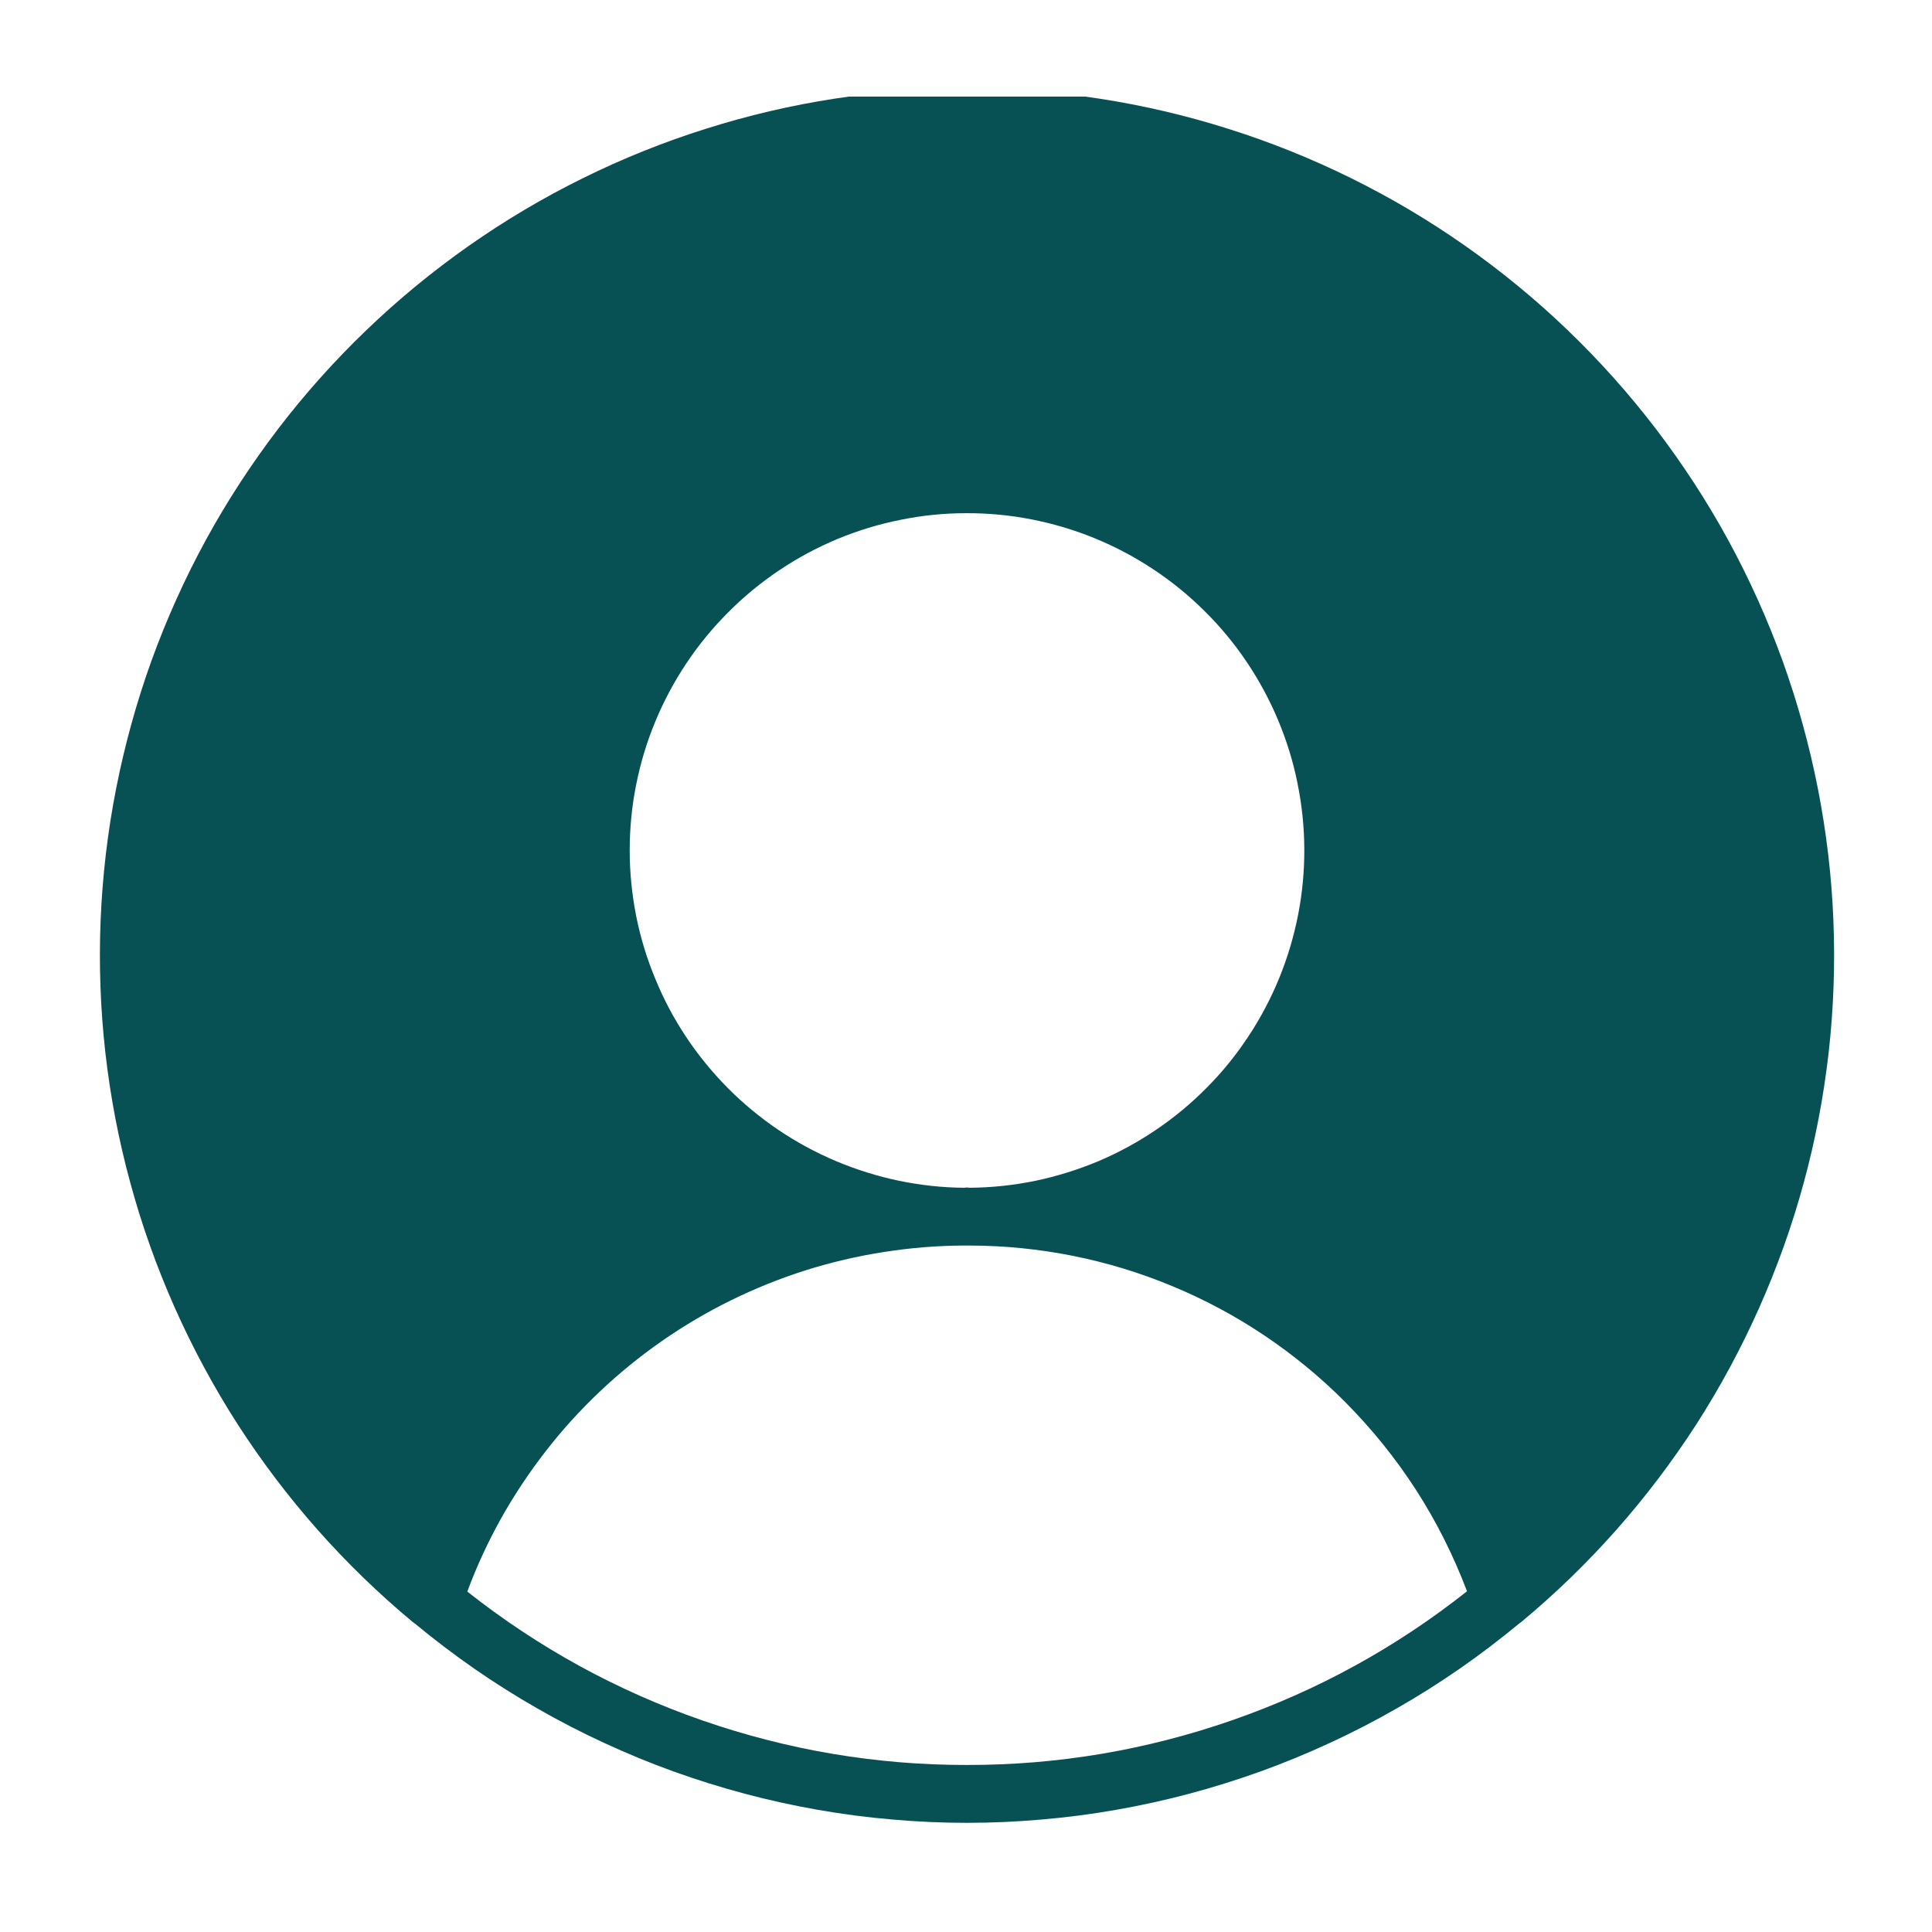 <svg xmlns="http://www.w3.org/2000/svg" xmlns:xlink="http://www.w3.org/1999/xlink" width="100" zoomAndPan="magnify" viewBox="0 0 75 75" height="100" preserveAspectRatio="xMidYMid meet" version="1.0"><defs><clipPath id="388f594328"><path d="M 3.484 3.75 L 71.734 3.75 L 71.734 71 L 3.484 71 Z M 3.484 3.75 " clip-rule="nonzero"/></clipPath></defs><g clip-path="url(#388f594328)"><path fill="#075155" d="M 37.539 3.438 C 35.82 3.438 34.109 3.566 32.41 3.828 C 30.707 4.09 29.039 4.48 27.398 5 C 25.758 5.516 24.168 6.156 22.625 6.918 C 21.082 7.68 19.605 8.555 18.199 9.543 C 16.793 10.531 15.465 11.621 14.227 12.812 C 12.984 14.004 11.844 15.281 10.797 16.648 C 9.754 18.016 8.816 19.453 7.992 20.961 C 7.168 22.473 6.465 24.035 5.879 25.652 C 5.297 27.27 4.84 28.926 4.508 30.613 C 4.176 32.301 3.977 34.004 3.906 35.723 C 3.836 37.441 3.898 39.156 4.09 40.863 C 4.285 42.574 4.605 44.258 5.059 45.918 C 5.508 47.578 6.086 49.191 6.785 50.766 C 7.484 52.336 8.297 53.844 9.227 55.293 C 10.16 56.738 11.195 58.105 12.336 59.395 C 13.477 60.68 14.707 61.875 16.031 62.973 C 16.051 62.984 16.074 63.008 16.098 63.02 C 16.844 63.637 17.613 64.223 18.41 64.777 C 19.207 65.328 20.027 65.848 20.871 66.328 C 21.711 66.809 22.57 67.254 23.453 67.66 C 24.332 68.066 25.227 68.438 26.141 68.766 C 27.051 69.094 27.977 69.383 28.914 69.633 C 29.852 69.883 30.797 70.09 31.754 70.258 C 32.707 70.426 33.668 70.551 34.637 70.633 C 35.602 70.719 36.57 70.762 37.539 70.762 C 38.508 70.762 39.477 70.719 40.441 70.633 C 41.41 70.551 42.371 70.426 43.324 70.258 C 44.281 70.09 45.227 69.883 46.164 69.633 C 47.102 69.383 48.023 69.094 48.938 68.766 C 49.848 68.438 50.746 68.066 51.625 67.66 C 52.508 67.254 53.367 66.809 54.207 66.328 C 55.051 65.848 55.871 65.328 56.668 64.777 C 57.465 64.223 58.234 63.637 58.98 63.02 C 59.004 63.008 59.027 62.984 59.047 62.973 C 60.371 61.875 61.602 60.68 62.742 59.395 C 63.883 58.105 64.918 56.738 65.852 55.293 C 66.781 53.844 67.594 52.336 68.293 50.766 C 68.992 49.191 69.57 47.578 70.02 45.918 C 70.473 44.258 70.793 42.574 70.988 40.863 C 71.18 39.156 71.242 37.441 71.172 35.723 C 71.102 34.004 70.902 32.301 70.57 30.613 C 70.238 28.926 69.781 27.27 69.199 25.652 C 68.613 24.035 67.91 22.473 67.086 20.961 C 66.262 19.453 65.324 18.016 64.281 16.648 C 63.234 15.281 62.094 14.004 60.852 12.812 C 59.613 11.621 58.285 10.531 56.879 9.543 C 55.473 8.555 53.996 7.68 52.453 6.918 C 50.91 6.156 49.32 5.516 47.68 5 C 46.039 4.48 44.371 4.09 42.668 3.828 C 40.969 3.566 39.258 3.438 37.539 3.438 Z M 24.445 33.016 C 24.445 32.156 24.527 31.305 24.695 30.465 C 24.863 29.621 25.109 28.805 25.438 28.012 C 25.766 27.219 26.168 26.465 26.645 25.75 C 27.121 25.035 27.664 24.375 28.27 23.77 C 28.875 23.16 29.535 22.617 30.246 22.141 C 30.961 21.66 31.711 21.258 32.504 20.926 C 33.297 20.598 34.113 20.348 34.957 20.18 C 35.797 20.008 36.648 19.922 37.504 19.922 C 38.363 19.918 39.215 20 40.055 20.164 C 40.898 20.332 41.719 20.574 42.512 20.902 C 43.305 21.227 44.059 21.629 44.773 22.102 C 45.492 22.578 46.152 23.117 46.762 23.723 C 47.371 24.324 47.918 24.984 48.395 25.695 C 48.875 26.406 49.281 27.16 49.613 27.949 C 49.945 28.742 50.199 29.559 50.367 30.398 C 50.539 31.238 50.629 32.09 50.633 32.949 C 50.637 33.805 50.559 34.656 50.395 35.5 C 50.23 36.344 49.988 37.16 49.664 37.957 C 49.34 38.75 48.941 39.508 48.469 40.223 C 47.996 40.941 47.461 41.605 46.855 42.215 C 46.254 42.824 45.598 43.371 44.887 43.852 C 44.176 44.336 43.426 44.742 42.637 45.078 C 41.844 45.41 41.027 45.664 40.188 45.84 C 39.348 46.012 38.5 46.102 37.641 46.109 C 37.605 46.109 37.574 46.098 37.539 46.098 C 37.504 46.098 37.461 46.109 37.426 46.109 C 36.57 46.102 35.727 46.008 34.891 45.836 C 34.055 45.66 33.242 45.406 32.453 45.074 C 31.668 44.742 30.918 44.336 30.211 43.859 C 29.504 43.379 28.848 42.836 28.246 42.23 C 27.645 41.621 27.105 40.961 26.633 40.25 C 26.16 39.539 25.762 38.789 25.438 37.996 C 25.109 37.207 24.863 36.395 24.695 35.555 C 24.531 34.715 24.445 33.871 24.445 33.016 Z M 37.539 68.516 C 34.02 68.52 30.598 67.941 27.27 66.789 C 23.945 65.633 20.902 63.965 18.141 61.785 C 18.504 60.805 18.941 59.863 19.449 58.949 C 19.961 58.039 20.535 57.172 21.176 56.348 C 21.812 55.523 22.512 54.754 23.27 54.035 C 24.027 53.316 24.832 52.66 25.691 52.062 C 26.547 51.465 27.441 50.938 28.379 50.477 C 29.316 50.016 30.281 49.629 31.277 49.312 C 32.27 49 33.285 48.762 34.316 48.602 C 35.348 48.441 36.383 48.355 37.426 48.352 L 37.641 48.352 C 38.992 48.355 40.332 48.488 41.66 48.754 C 42.988 49.02 44.273 49.414 45.523 49.934 C 46.773 50.453 47.961 51.09 49.086 51.844 C 50.207 52.598 51.25 53.453 52.203 54.41 C 54.309 56.527 55.891 58.98 56.949 61.773 C 54.188 63.957 51.145 65.629 47.816 66.785 C 44.488 67.941 41.062 68.52 37.539 68.516 Z M 37.539 68.516 " fill-opacity="1" fill-rule="nonzero"/></g></svg>
